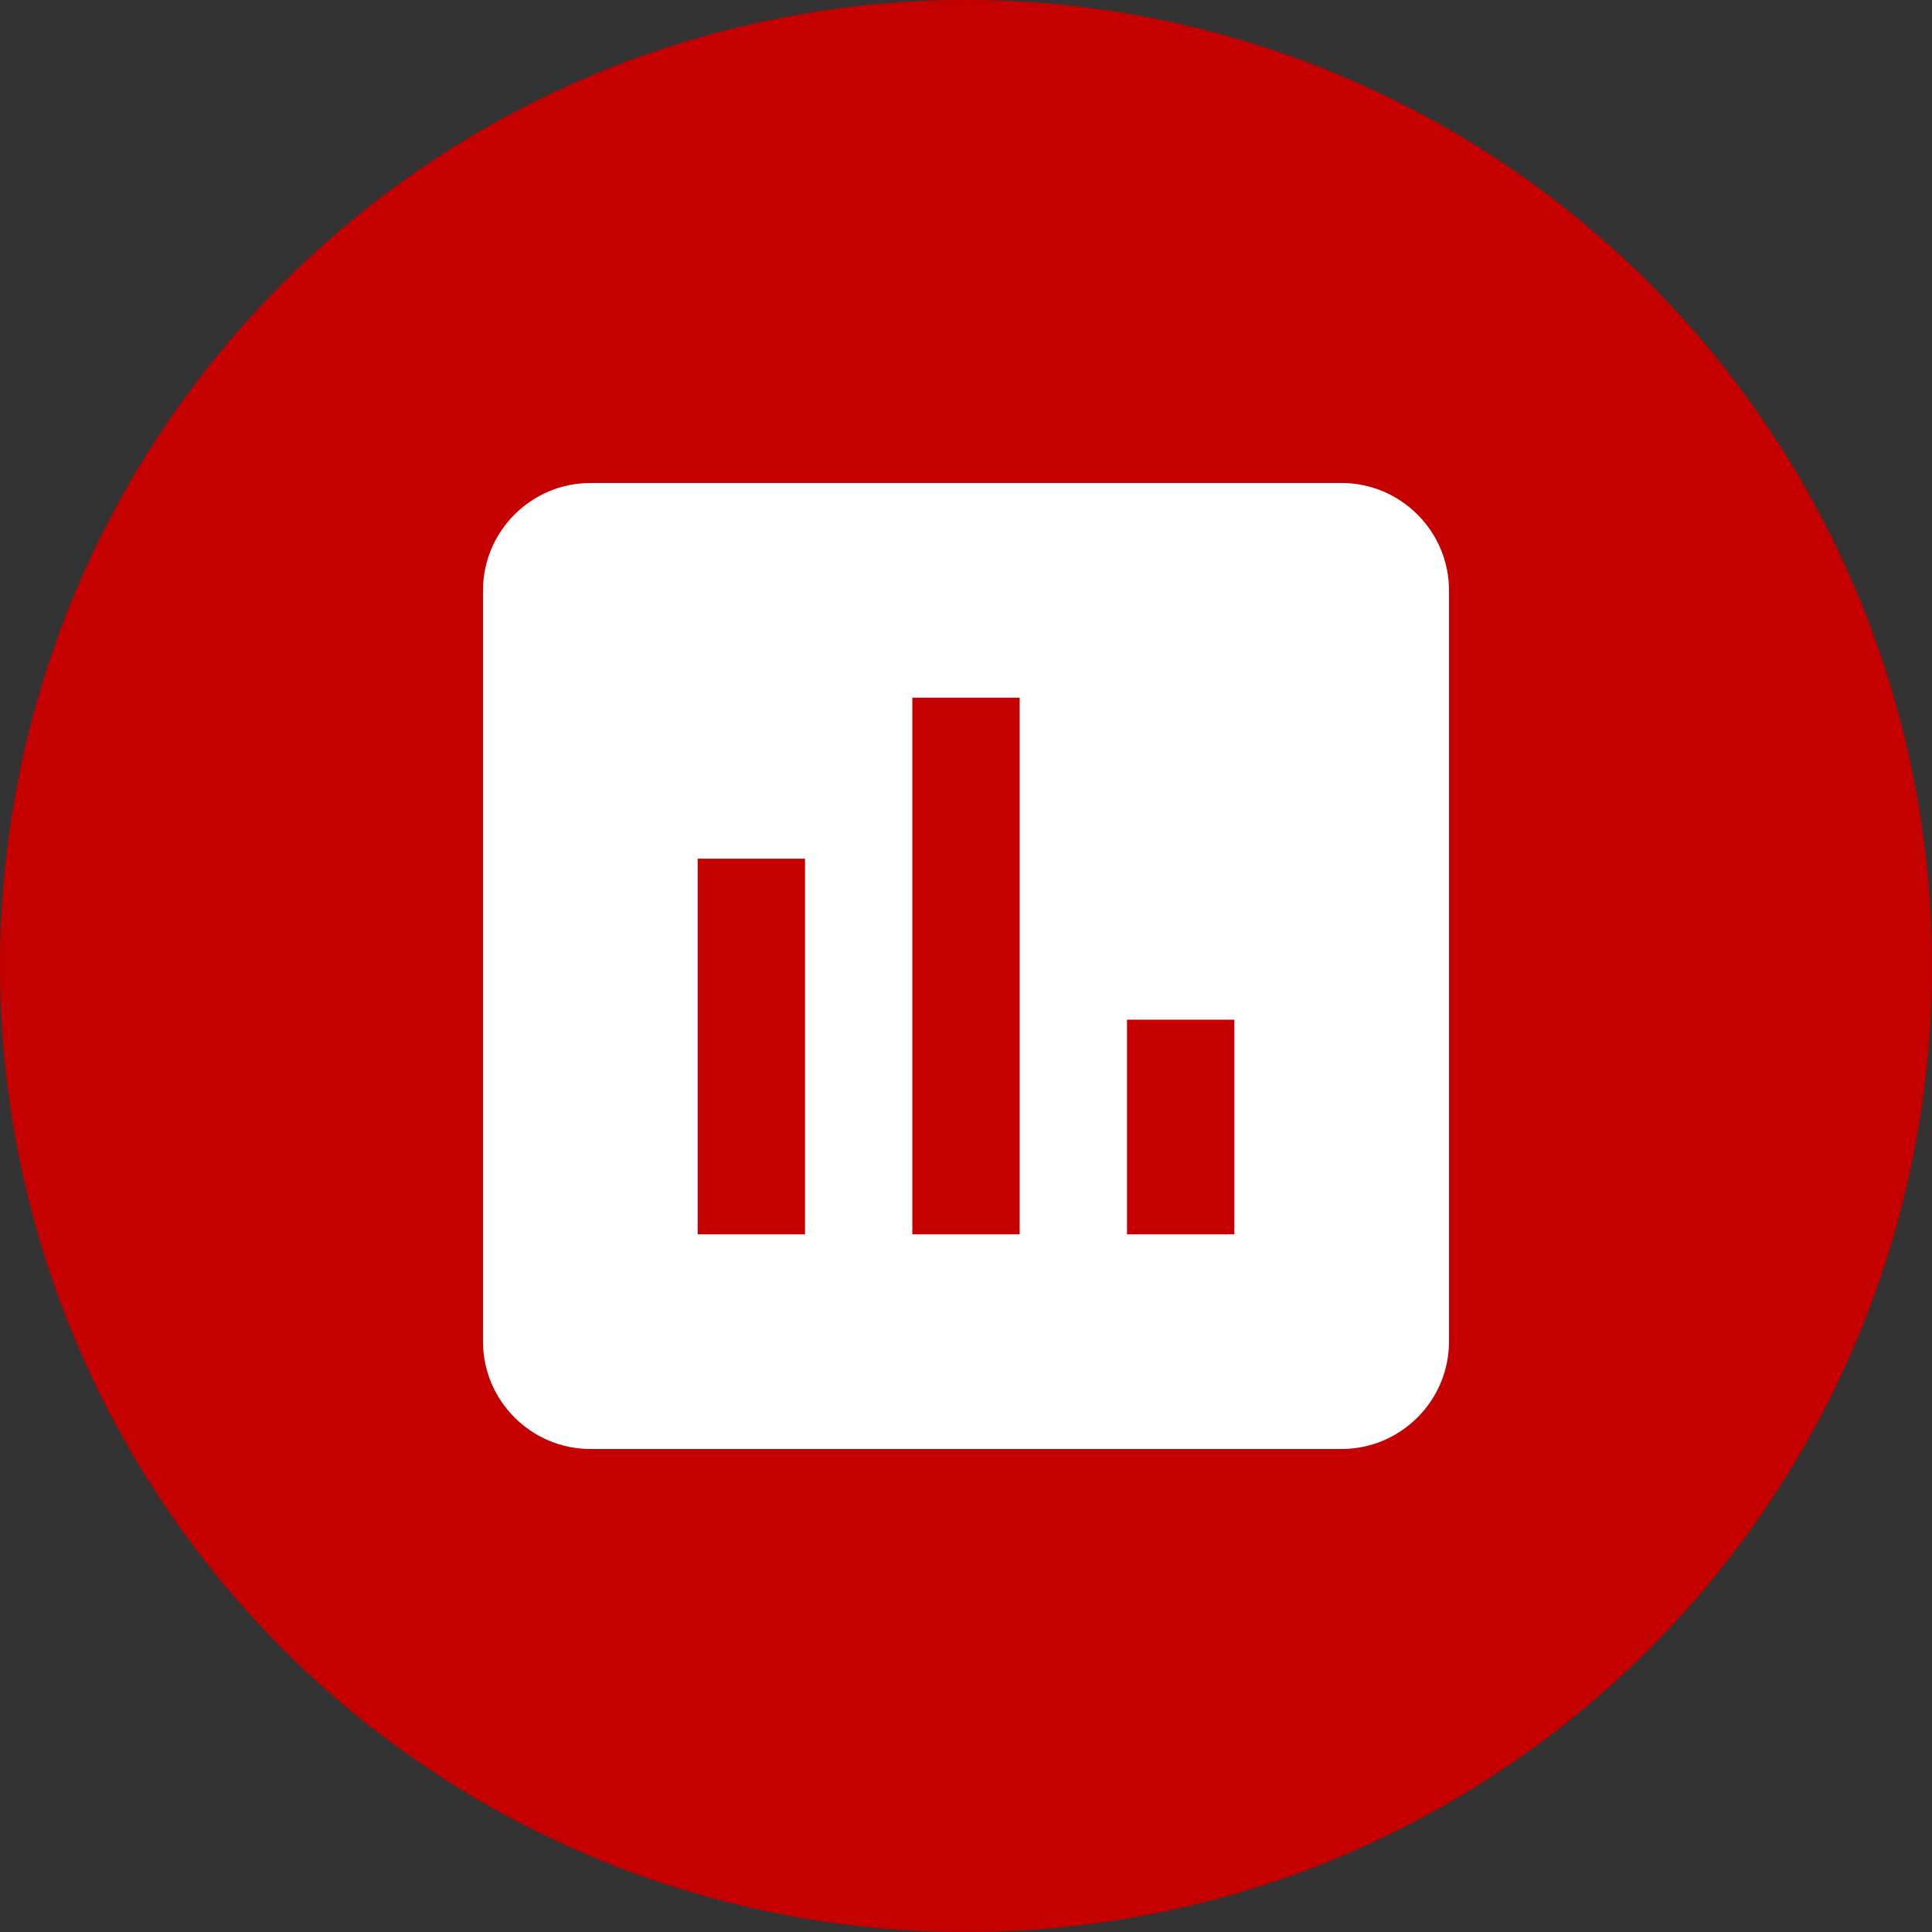 <svg width="36" height="36" viewBox="0 0 36 36" fill="none" xmlns="http://www.w3.org/2000/svg">
<rect x="0" y="0" width="36" height="36" fill="#333333" stroke="none"/>
<circle cx="18" cy="18" r="18" fill="#C50000"/>
<path d="M25 9H11C9.9 9 9 9.9 9 11V25C9 26.1 9.9 27 11 27H25C26.1 27 27 26.1 27 25V11C27 9.9 26.1 9 25 9ZM15 23H13V16H15V23ZM19 23H17V13H19V23ZM23 23H21V19H23V23Z" fill="white"/>
</svg>
